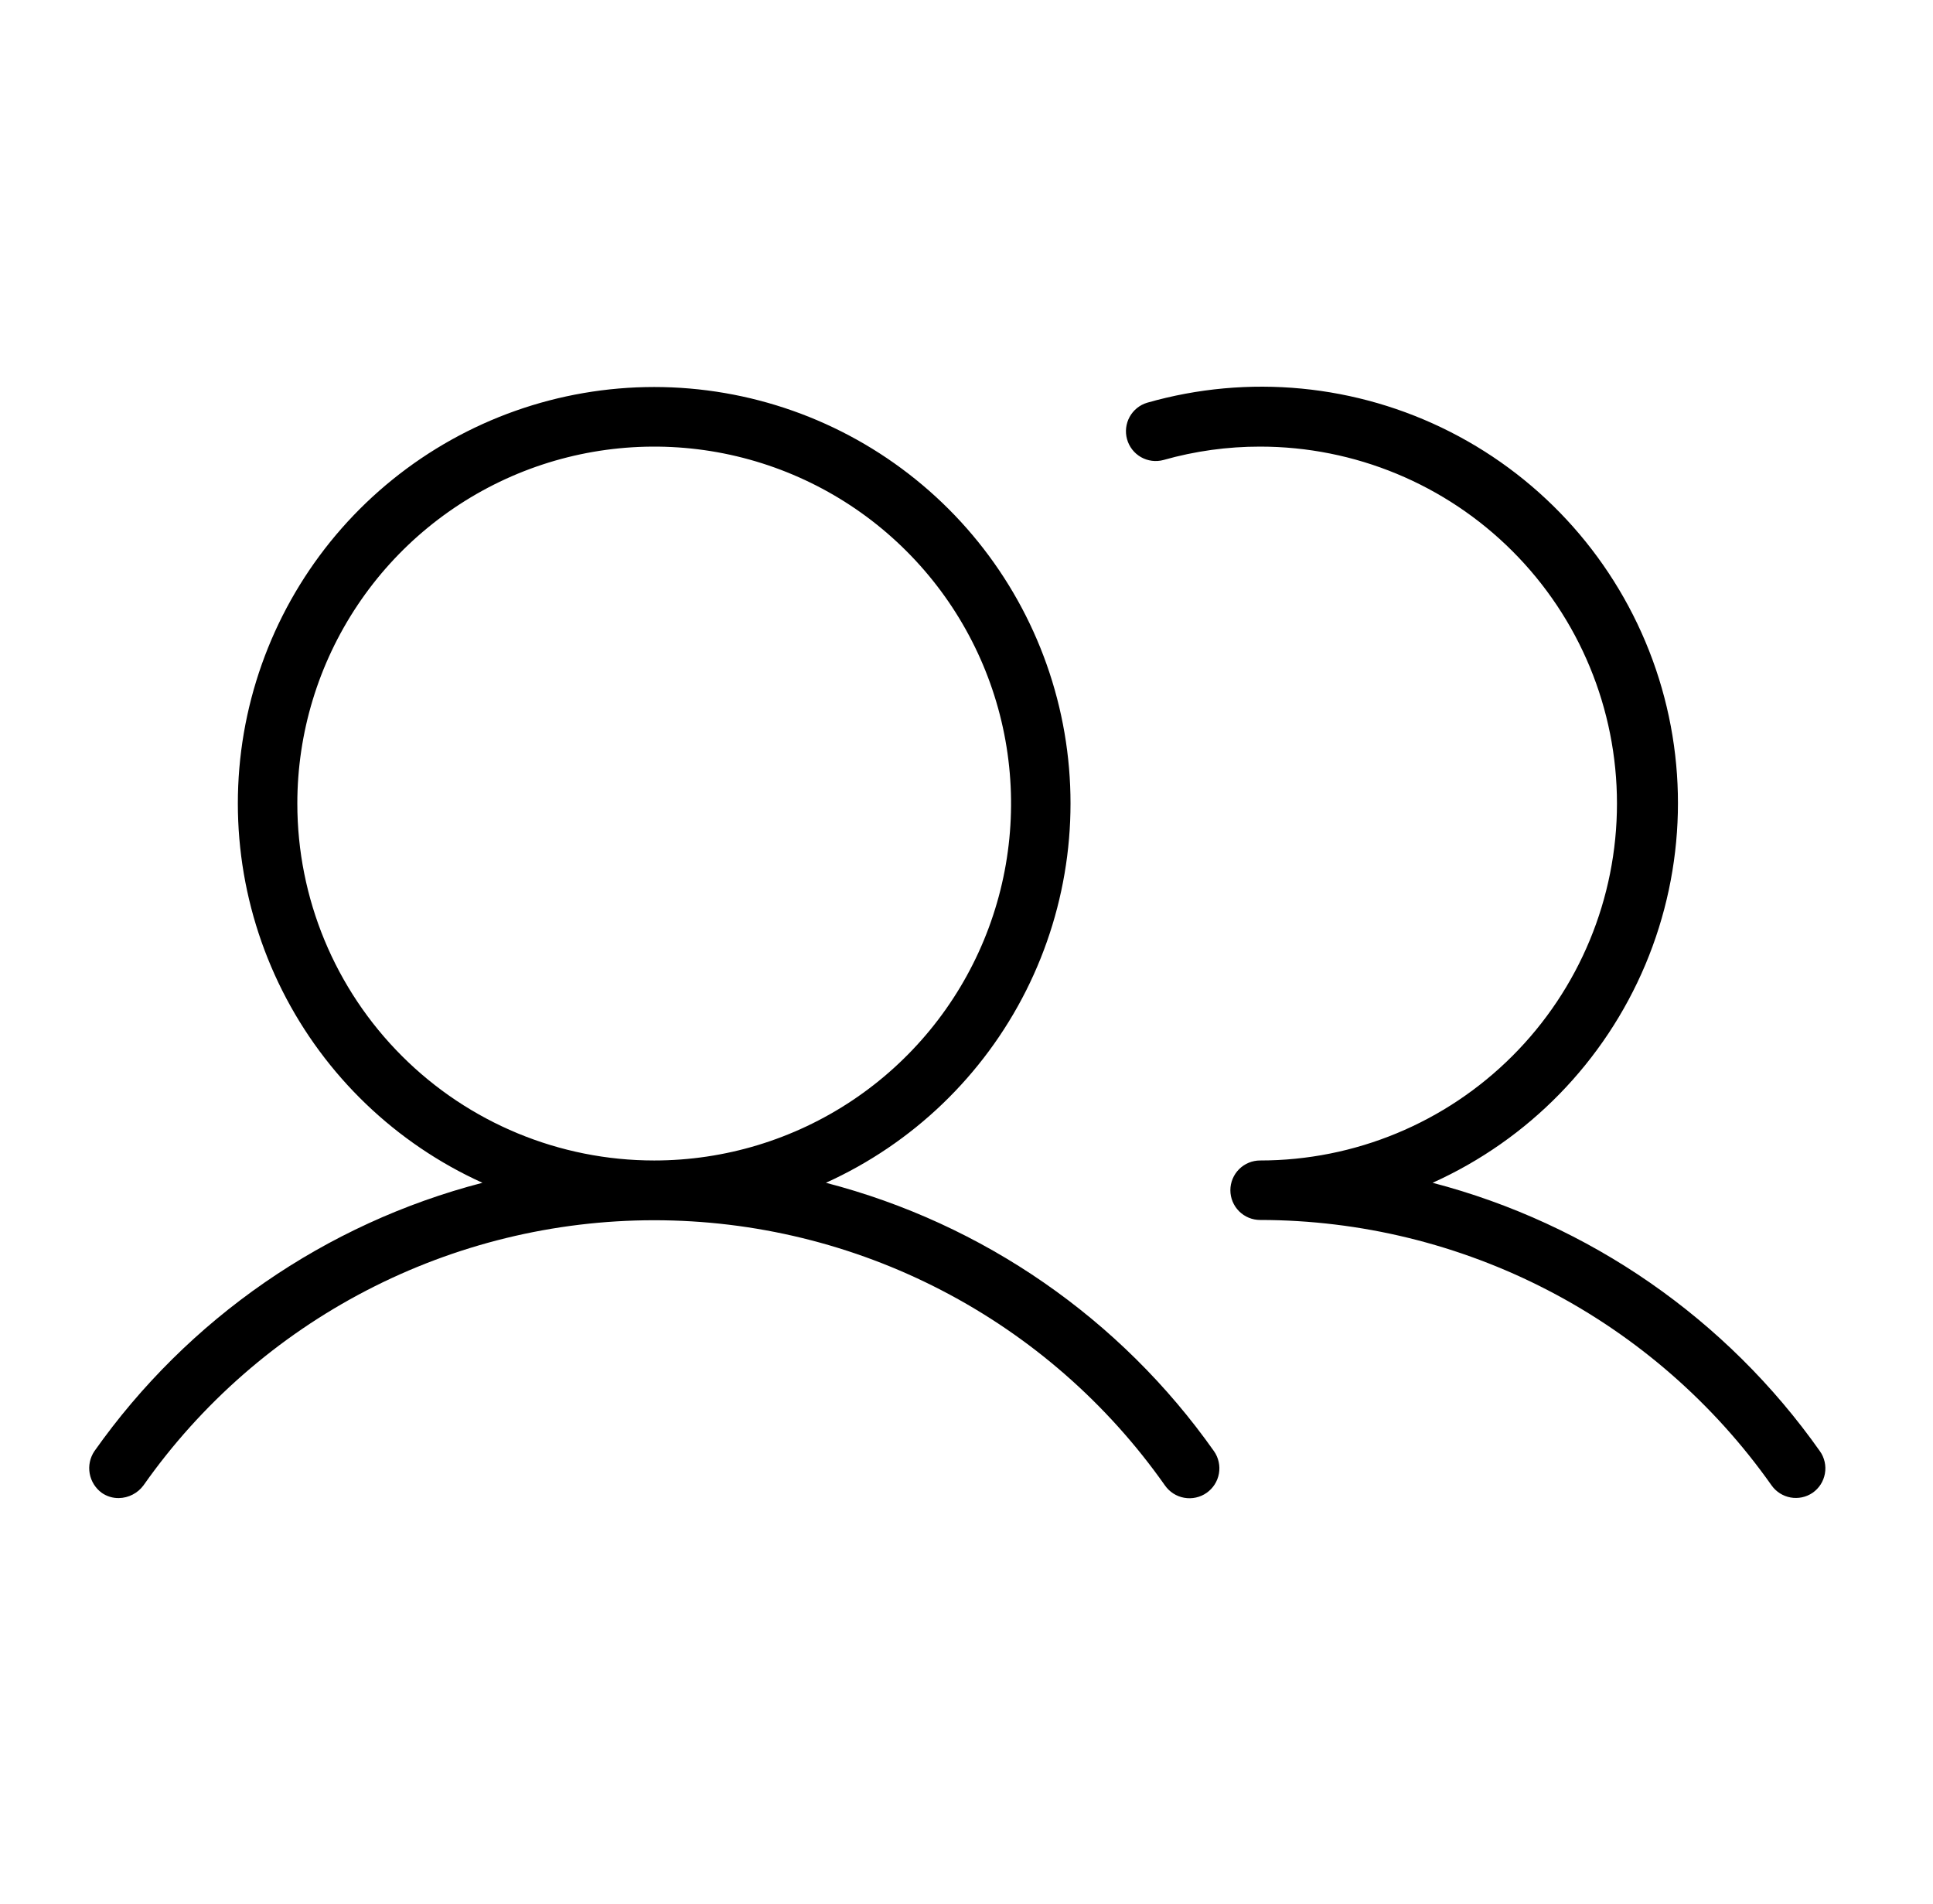 <svg width="65" height="64" viewBox="0 0 65 64" fill="none" xmlns="http://www.w3.org/2000/svg">
<path d="M27.773 39.765C30.688 38.445 33.063 36.166 34.502 33.308C35.941 30.45 36.358 27.185 35.683 24.058C35.008 20.93 33.282 18.127 30.791 16.118C28.302 14.108 25.198 13.011 21.998 13.011C18.798 13.011 15.695 14.108 13.205 16.118C10.715 18.127 8.989 20.93 8.313 24.058C7.638 27.185 8.055 30.45 9.494 33.308C10.933 36.166 13.308 38.445 16.223 39.765C10.942 41.134 6.318 44.332 3.173 48.79C3.026 49.01 2.969 49.279 3.016 49.54C3.063 49.801 3.209 50.034 3.423 50.19C3.592 50.307 3.793 50.369 3.998 50.365C4.159 50.362 4.317 50.322 4.46 50.248C4.603 50.175 4.728 50.069 4.823 49.94C6.761 47.185 9.333 44.937 12.322 43.386C15.312 41.834 18.63 41.024 21.998 41.024C25.366 41.024 28.685 41.834 31.674 43.386C34.663 44.937 37.235 47.185 39.173 49.94C39.249 50.048 39.345 50.141 39.456 50.212C39.567 50.283 39.691 50.332 39.822 50.355C39.952 50.378 40.085 50.376 40.214 50.347C40.343 50.319 40.465 50.266 40.573 50.19C40.682 50.114 40.774 50.018 40.845 49.907C40.916 49.796 40.965 49.672 40.988 49.542C41.011 49.412 41.009 49.278 40.98 49.149C40.952 49.02 40.899 48.898 40.823 48.79C37.678 44.332 33.054 41.134 27.773 39.765ZM9.998 27.015C9.998 24.642 10.702 22.322 12.021 20.348C13.339 18.375 15.213 16.837 17.406 15.928C19.599 15.02 22.012 14.783 24.339 15.245C26.667 15.709 28.805 16.851 30.483 18.53C32.162 20.208 33.305 22.346 33.768 24.674C34.231 27.002 33.993 29.414 33.085 31.607C32.177 33.8 30.639 35.674 28.665 36.993C26.692 38.311 24.372 39.015 21.998 39.015C18.816 39.015 15.763 37.751 13.513 35.5C11.262 33.25 9.998 30.198 9.998 27.015ZM60.948 50.19C60.732 50.336 60.467 50.392 60.21 50.345C59.953 50.298 59.724 50.153 59.573 49.94C57.629 47.185 55.053 44.936 52.06 43.383C49.067 41.83 45.745 41.018 42.373 41.015C42.108 41.015 41.854 40.91 41.666 40.722C41.479 40.535 41.373 40.28 41.373 40.015C41.373 39.75 41.479 39.495 41.666 39.308C41.854 39.12 42.108 39.015 42.373 39.015C45.556 39.015 48.608 37.751 50.858 35.5C53.109 33.25 54.373 30.198 54.373 27.015C54.373 23.832 53.109 20.78 50.858 18.53C48.608 16.279 45.556 15.015 42.373 15.015C41.274 15.014 40.181 15.165 39.123 15.465C38.868 15.534 38.596 15.499 38.366 15.368C38.137 15.237 37.968 15.02 37.898 14.765C37.828 14.513 37.86 14.244 37.986 14.015C38.112 13.786 38.323 13.615 38.573 13.54C41.975 12.567 45.619 12.918 48.772 14.522C51.925 16.126 54.354 18.865 55.571 22.188C56.787 25.51 56.7 29.169 55.328 32.431C53.955 35.691 51.399 38.312 48.173 39.765C53.444 41.142 58.058 44.338 61.198 48.79C61.275 48.898 61.328 49.02 61.357 49.149C61.386 49.278 61.389 49.412 61.365 49.542C61.342 49.672 61.293 49.797 61.222 49.908C61.15 50.019 61.057 50.115 60.948 50.19Z" fill="#000000"/>
</svg>
